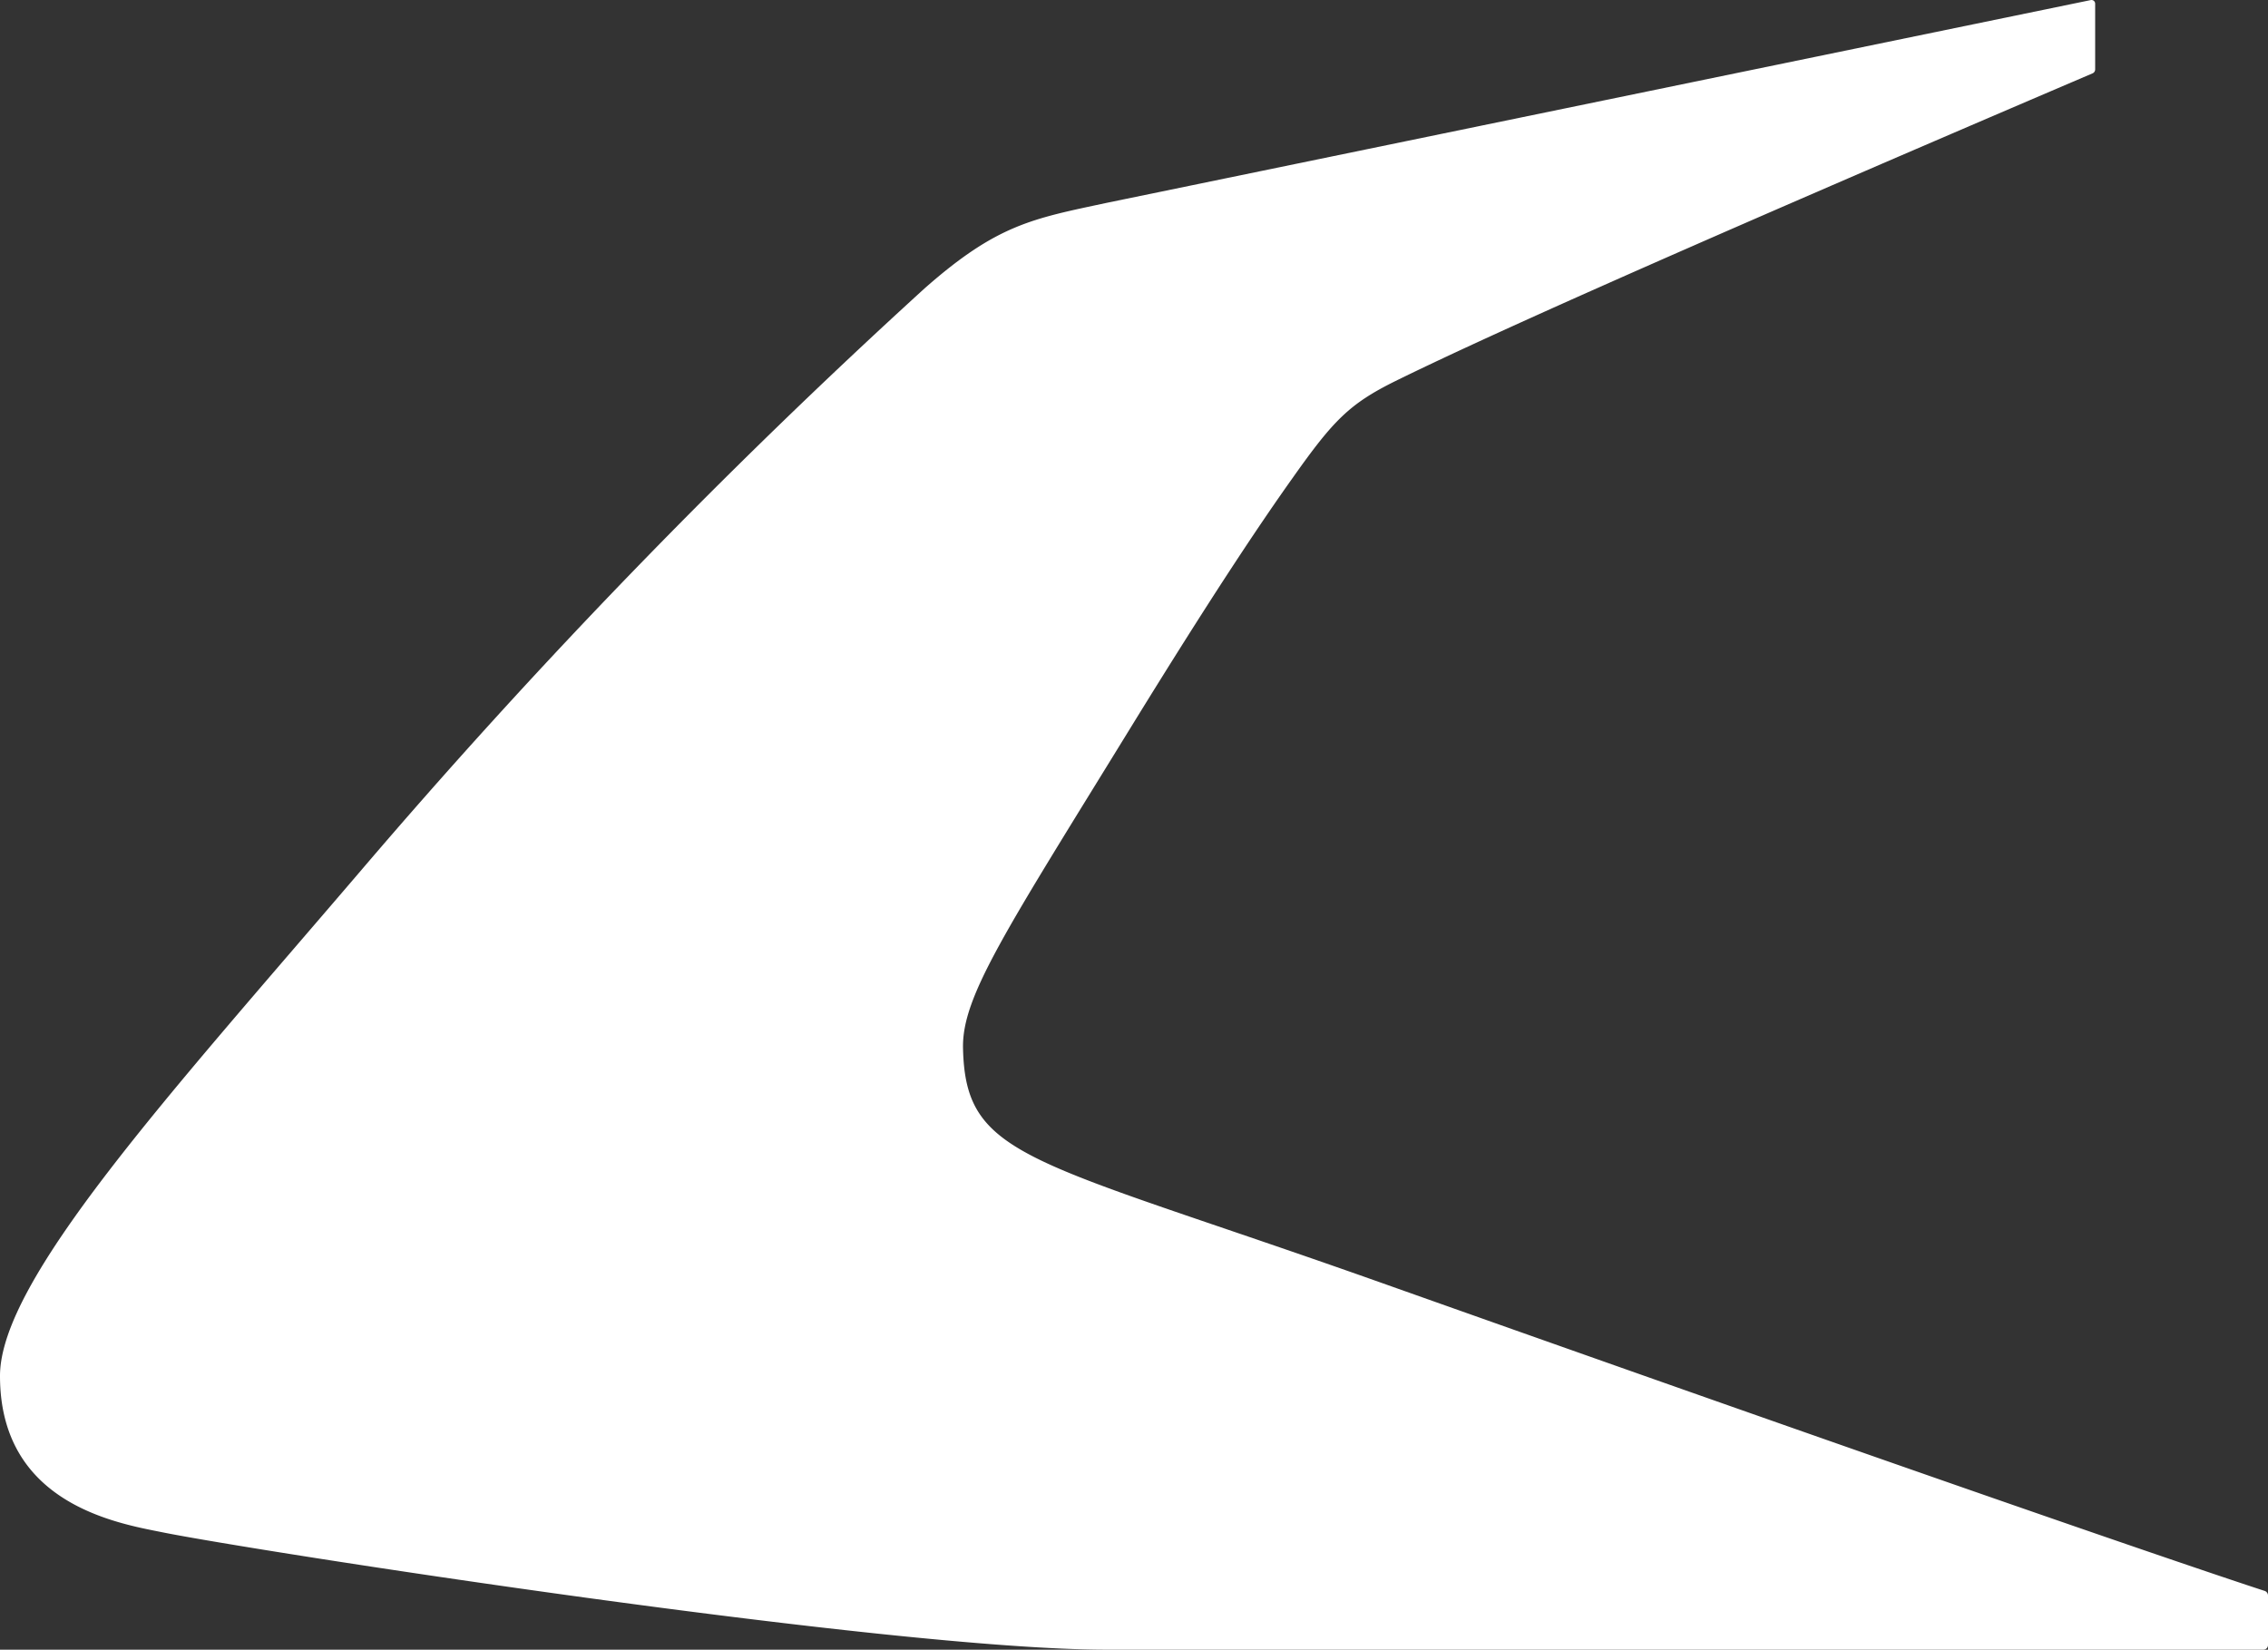 <svg xmlns="http://www.w3.org/2000/svg" width="488" height="355" overflow="hidden"><rect width="100%" height="100%" fill="#333333" stroke="none"/><defs><clipPath id="a"><path d="M1469 850h488v355h-488z"/></clipPath></defs><g clip-path="url(#a)" transform="translate(-1469 -850)"><path fill="#FFF" fill-rule="evenodd" d="M1956.28 1192.35s-32.23-10.31-190.03-66.29c-75.75-26.88-89.52-26.5-90.04-50.49-.24-11.2 9.09-25.09 36.63-69.9 16.81-27.289 27.03-42.617 34.44-53.03 8.64-12.201 12.08-15.74 21.93-20.62 16.49-8.111 51.37-24.058 150.02-66.226.36-.145.6-.503.58-.894v-14.091a.788.788 0 0 0-.96-.79l-211.62 43.612c-16.08 3.437-23.65 4.64-39.28 18.421a1391 1391 0 0 0-121.13 125.098c-41.8 48.9-77.82 88.29-77.82 108.94 0 27.5 25.17 31.69 34.95 33.65 19.14 3.88 156.39 25.26 203.14 25.26h248.88a.995.995 0 0 0 1.03-.96v-10.66c.02-.46-.28-.89-.72-1.03"/></g></svg>